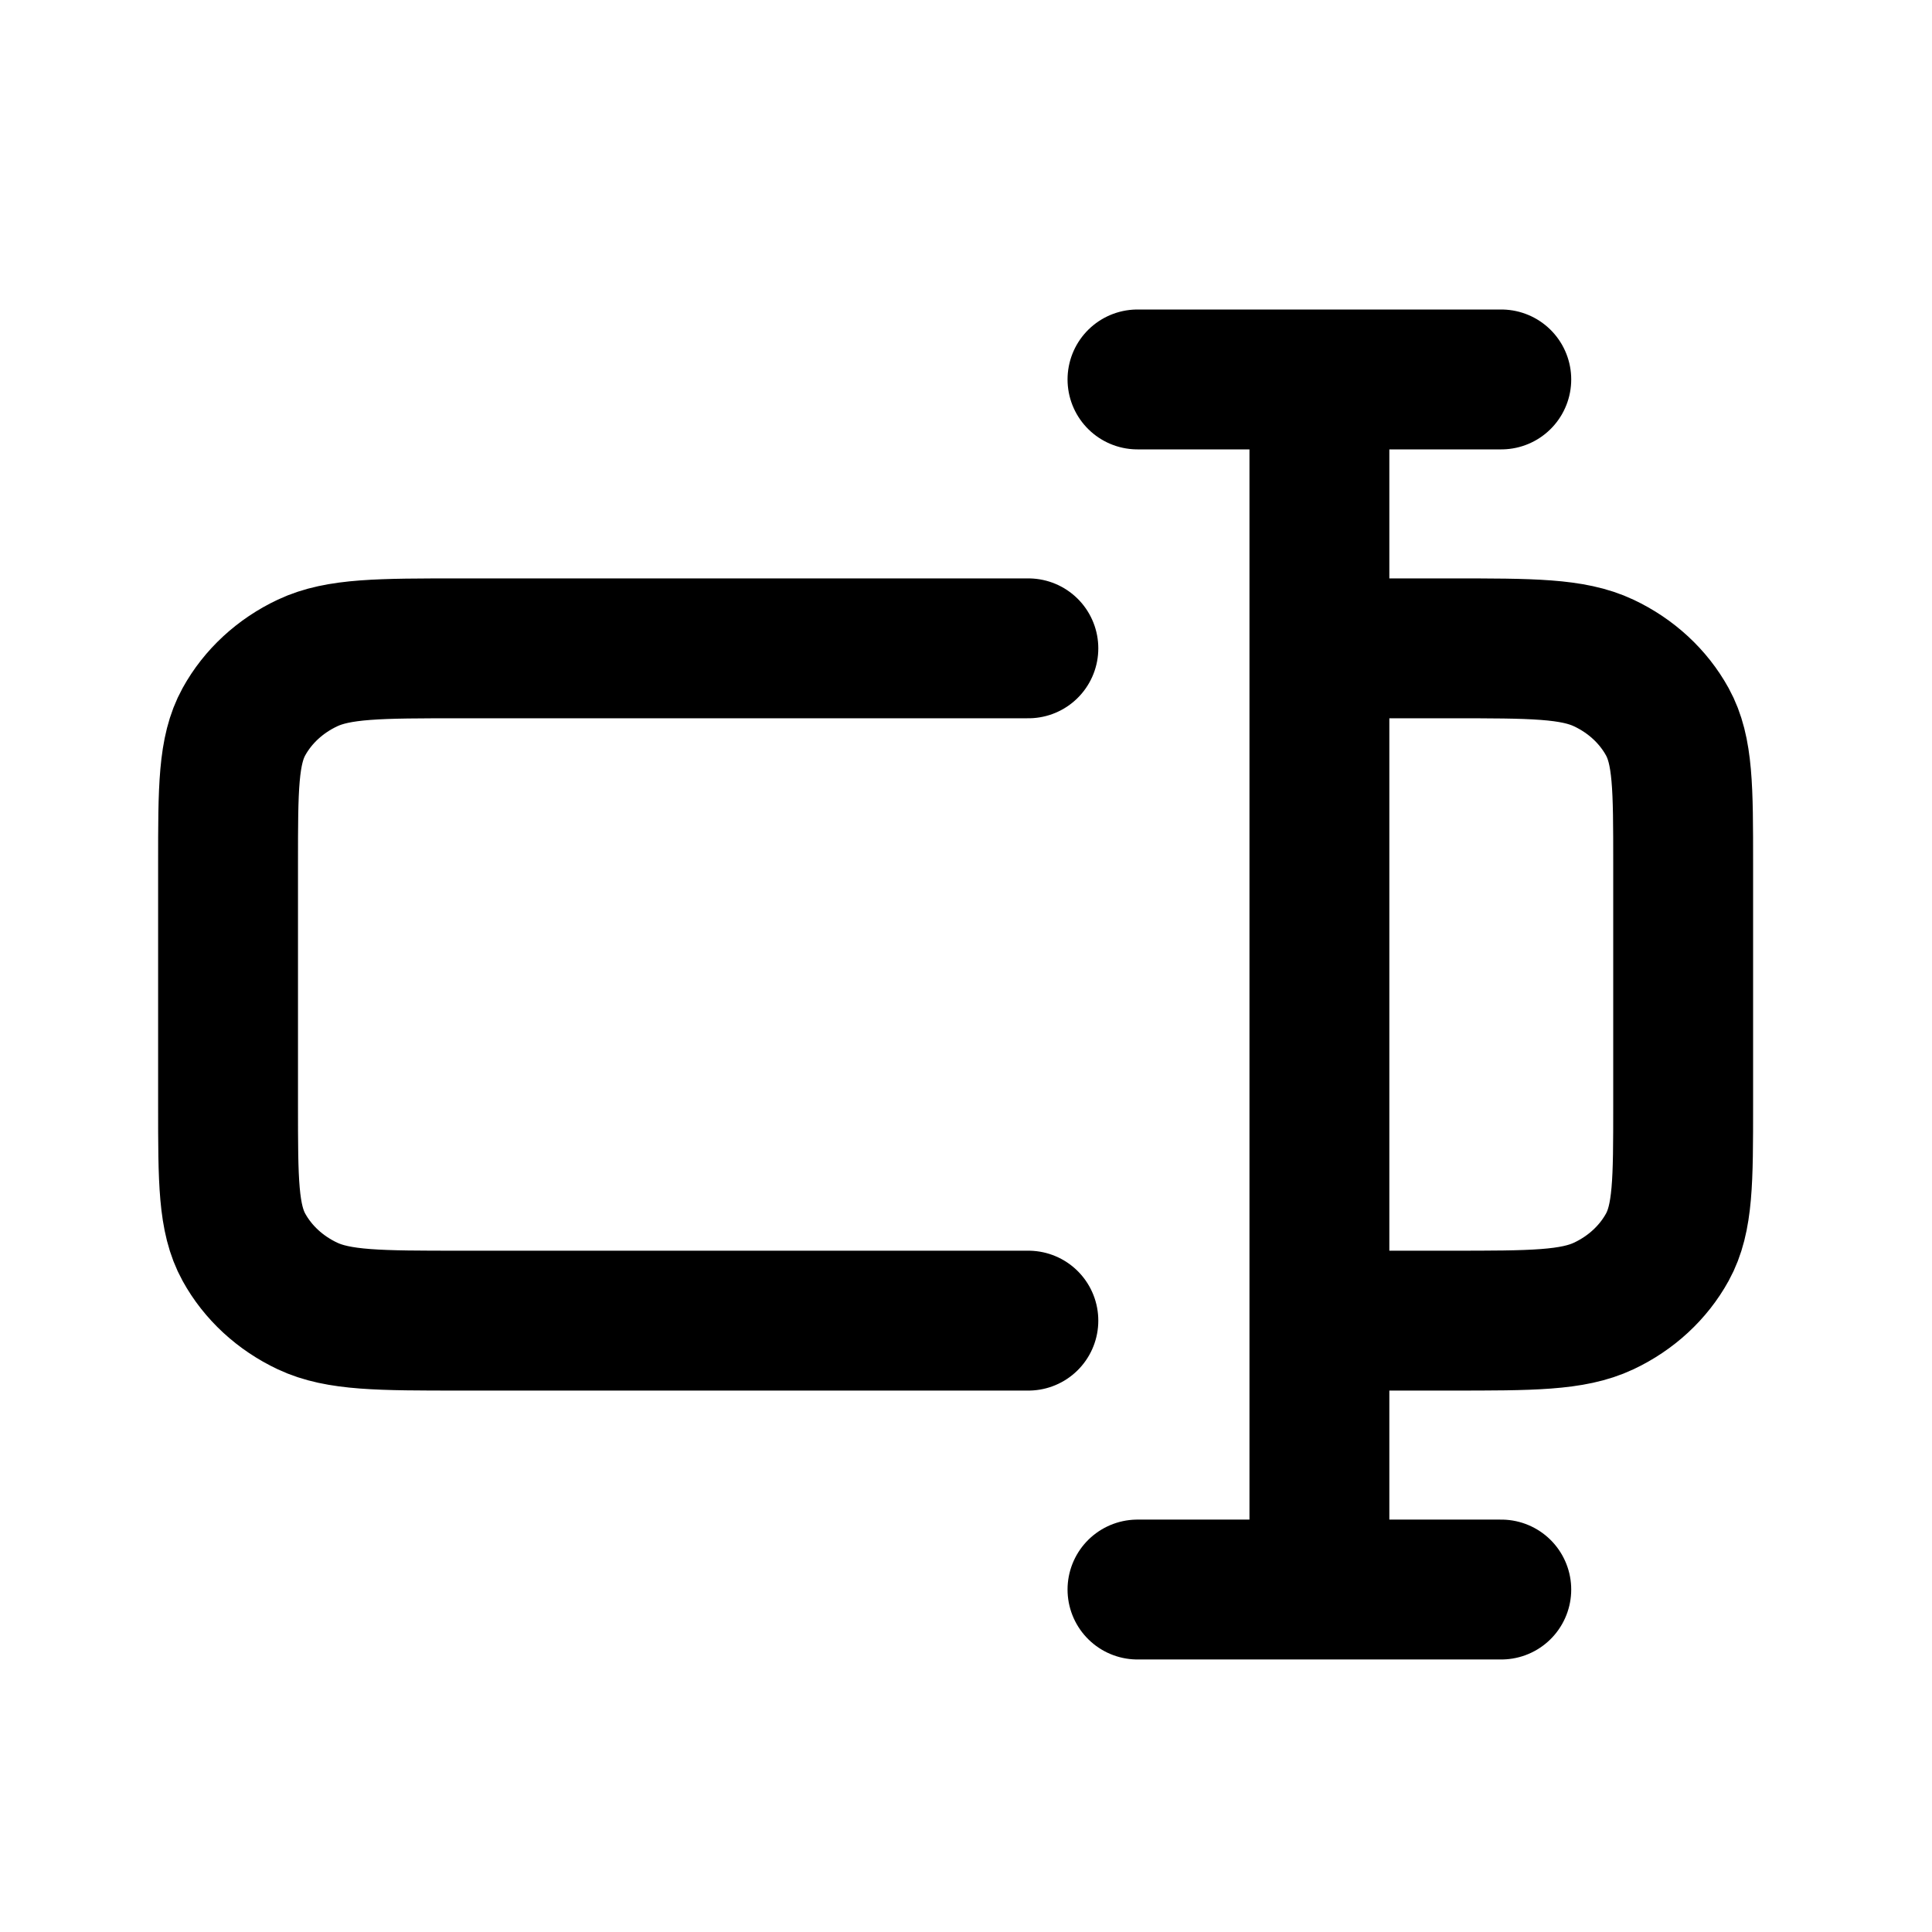 <?xml version="1.0" encoding="UTF-8" standalone="no"?>
<svg
   version="1.1"
   id="svg6"
   sodipodi:docname="inputField.svg"
   inkscape:version="1.2.2 (732a01da63, 2022-12-09)"
   xmlns:inkscape="http://www.inkscape.org/namespaces/inkscape"
   xmlns:sodipodi="http://sodipodi.sourceforge.net/DTD/sodipodi-0.dtd"
   xmlns="http://www.w3.org/2000/svg"
   xmlns:svg="http://www.w3.org/2000/svg" width="30px" height="30px" viewBox="0 0 50 50" class="ui-draggable ui-draggable-handle">
  <defs
     id="defs10" />
  <sodipodi:namedview
     id="namedview8"
     pagecolor="#505050"
     bordercolor="#eeeeee"
     borderopacity="1"
     inkscape:showpageshadow="0"
     inkscape:pageopacity="0"
     inkscape:pagecheckerboard="0"
     inkscape:deskcolor="#505050"
     showgrid="false"
     inkscape:zoom="5.4447222"
     inkscape:cx="64.741595"
     inkscape:cy="33.426866"
     inkscape:window-width="1920"
     inkscape:window-height="1009"
     inkscape:window-x="-8"
     inkscape:window-y="-8"
     inkscape:window-maximized="1"
     inkscape:current-layer="svg6" />
  <path
     d="M 26.614,16.779 H 11.927 c -2.109,0 -3.164,0 -3.969,0.379 -0.709,0.334 -1.285,0.866 -1.646,1.521 -0.41,0.744 -0.41,1.719 -0.41,3.668 v 6.263 c 0,1.949 0,2.923 0.41,3.668 0.361,0.655 0.937,1.187 1.646,1.521 0.806,0.379 1.86,0.379 3.969,0.379 H 26.614 M 34.146,16.779 h 3.389 c 2.109,0 3.164,0 3.969,0.379 0.709,0.334 1.285,0.866 1.646,1.521 0.41,0.744 0.41,1.719 0.41,3.668 v 6.263 c 0,1.949 0,2.923 -0.41,3.668 -0.361,0.655 -0.937,1.187 -1.646,1.521 -0.806,0.379 -1.86,0.379 -3.969,0.379 h -3.389 m 0,6.959 V 9.82 m 4.707,2.17e-5 -9.415,-2.17e-5 M 38.853,41.137 h -9.415"
     stroke="#000000"
     stroke-width="3.62"
     stroke-linecap="round"
     stroke-linejoin="round"
     id="path739"
     style="fill:#000000;fill-opacity:0" />
</svg>
